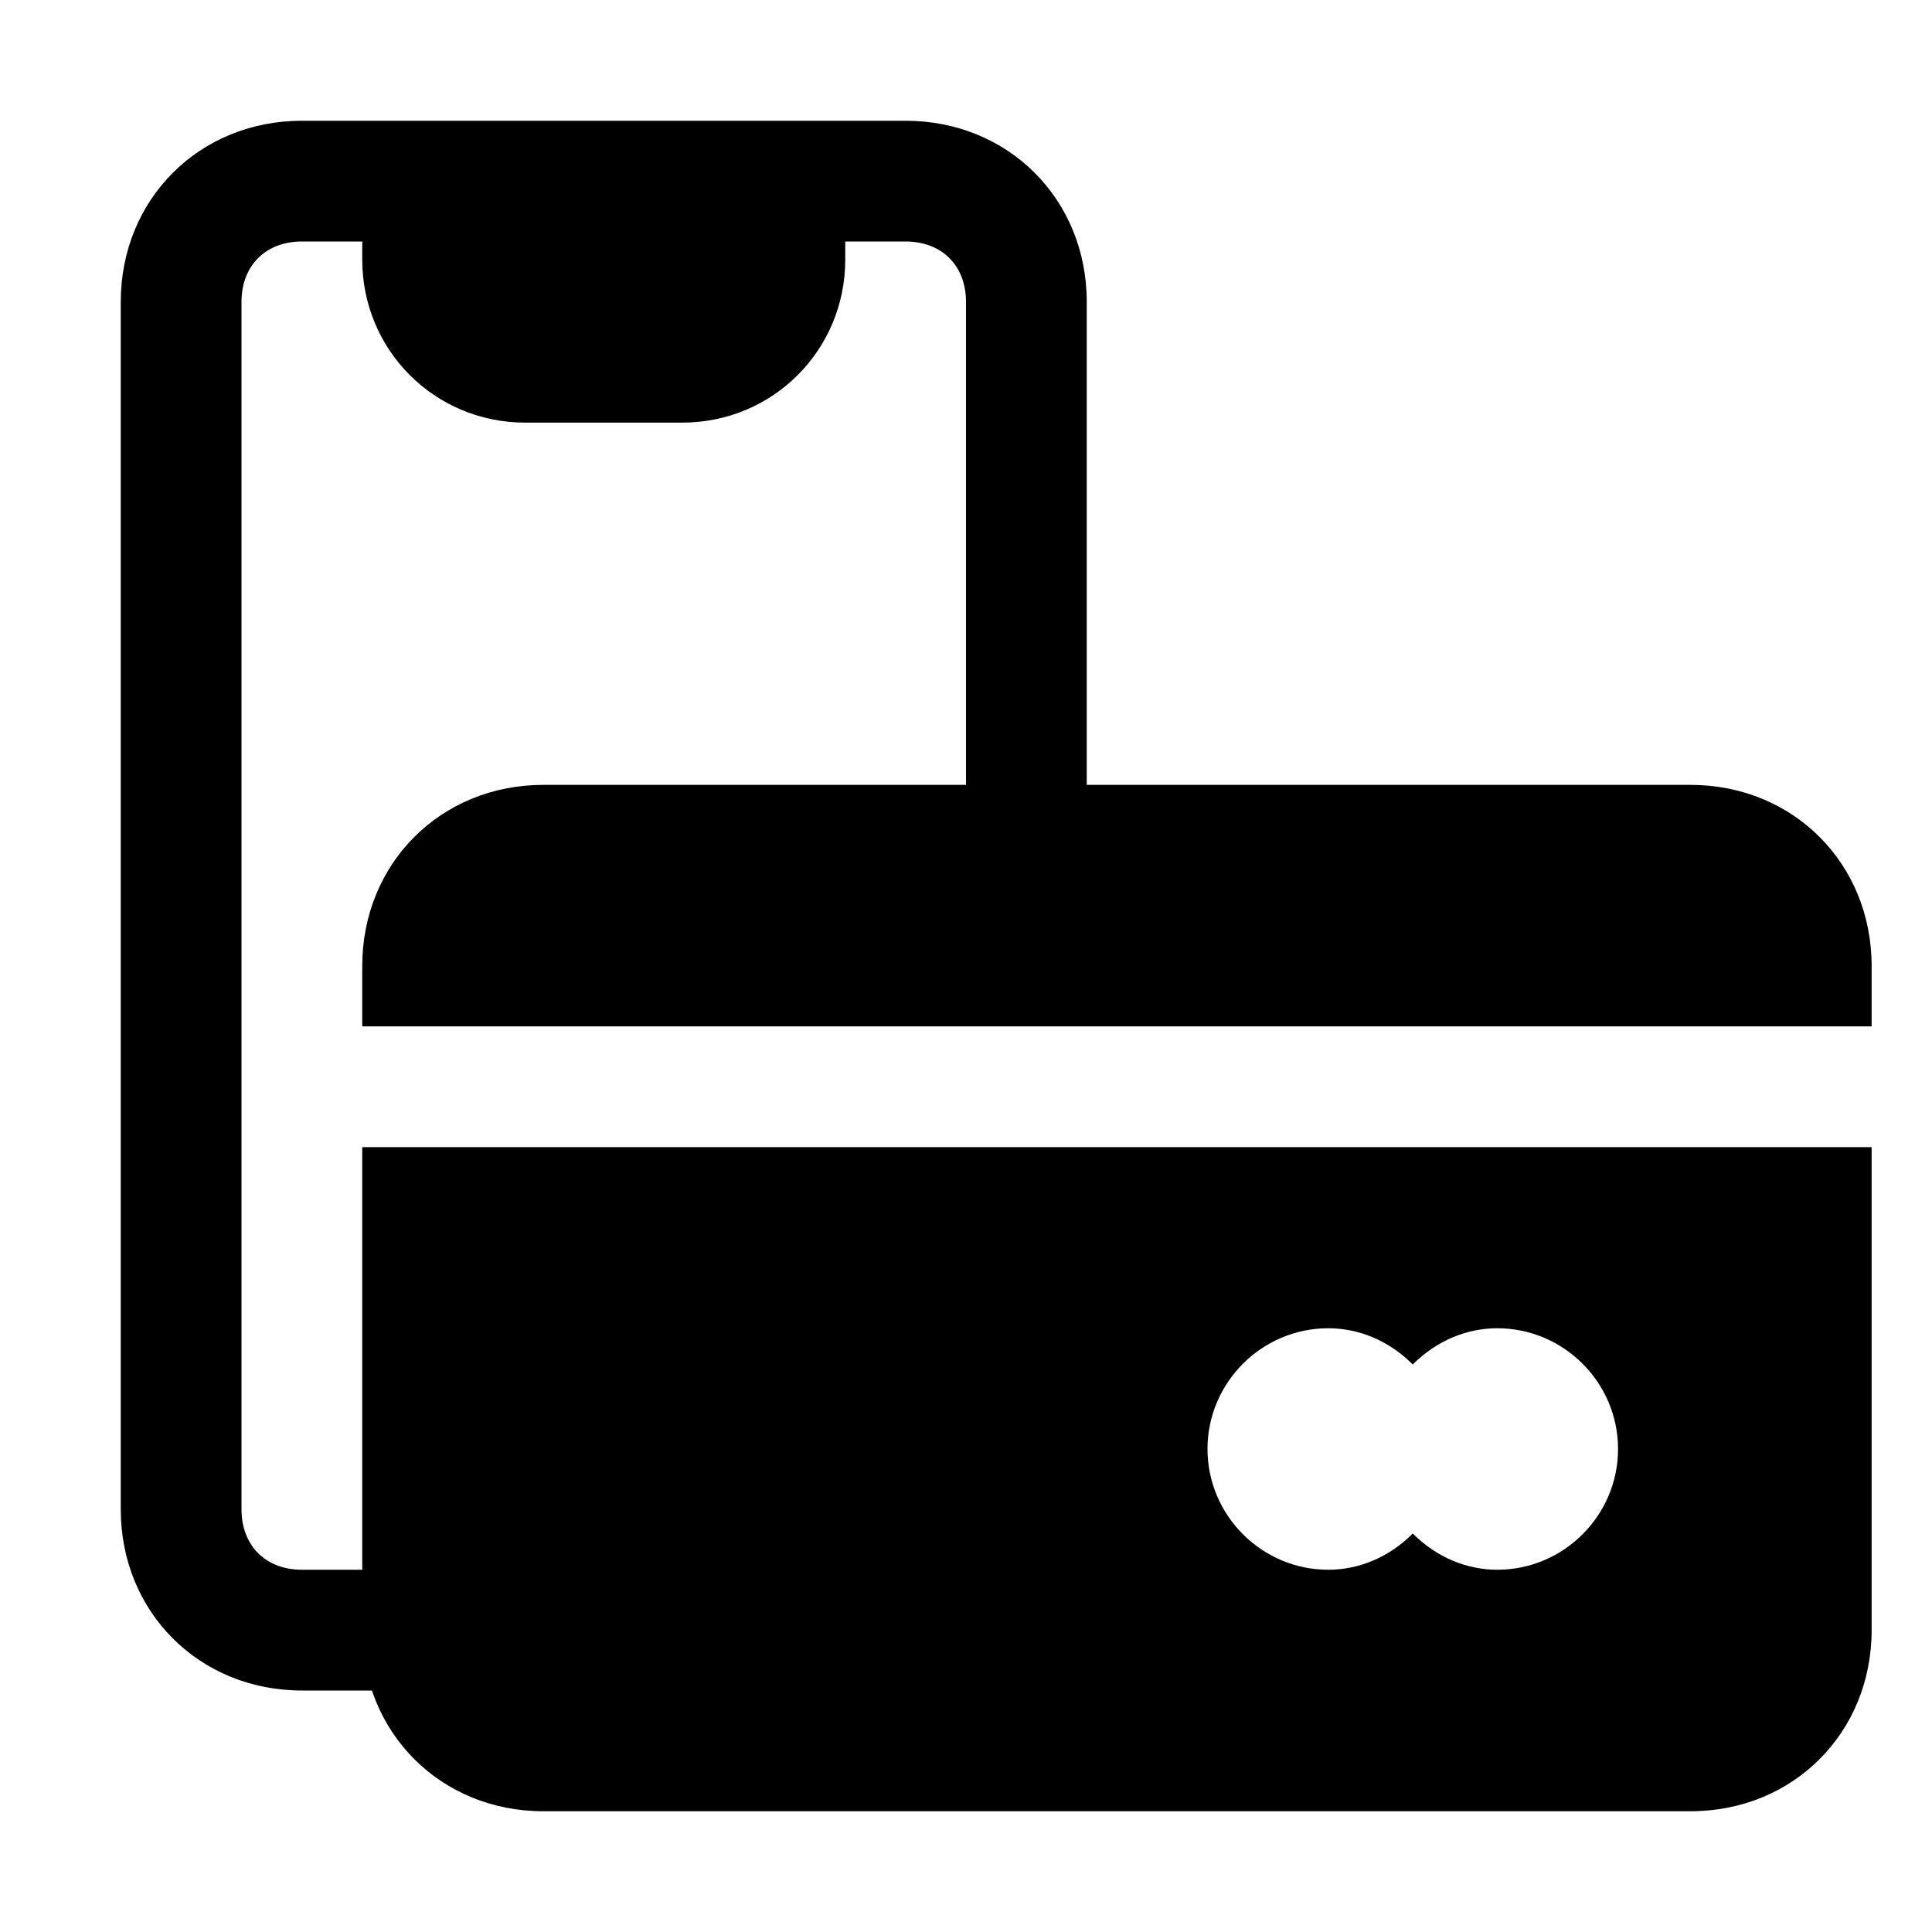 <?xml version="1.0" encoding="utf-8"?>


<svg fill="#000000" height="800px" width="800px" version="1.1" id="Icons" xmlns="http://www.w3.org/2000/svg" xmlns:xlink="http://www.w3.org/1999/xlink" 
	 viewBox="0 0 32 32" xml:space="preserve">
<path d="M15,2H5C3.3,2,2,3.3,2,5v20c0,1.7,1.3,3,3,3h2c0.6,0,1-0.4,1-1s-0.4-1-1-1H5c-0.6,0-1-0.4-1-1V5c0-0.6,0.4-1,1-1h1v0.3
	C6,5.8,7.2,7,8.7,7h2.6C12.8,7,14,5.8,14,4.3V4h1c0.6,0,1,0.4,1,1v9c0,0.6,0.4,1,1,1s1-0.4,1-1V5C18,3.3,16.7,2,15,2z"/>
<g>
	<path d="M31,17v-1c0-1.7-1.3-3-3-3H9c-1.7,0-3,1.3-3,3v1H31z"/>
	<path d="M6,19v8c0,1.7,1.3,3,3,3h19c1.7,0,3-1.3,3-3v-8H6z M24.8,26c-0.5,0-1-0.2-1.4-0.6C23,25.8,22.5,26,22,26c-1.1,0-2-0.9-2-2
		s0.9-2,2-2c0.5,0,1,0.2,1.4,0.6c0.4-0.4,0.9-0.6,1.4-0.6c1.1,0,2,0.9,2,2S25.9,26,24.8,26z"/>
</g>
</svg>